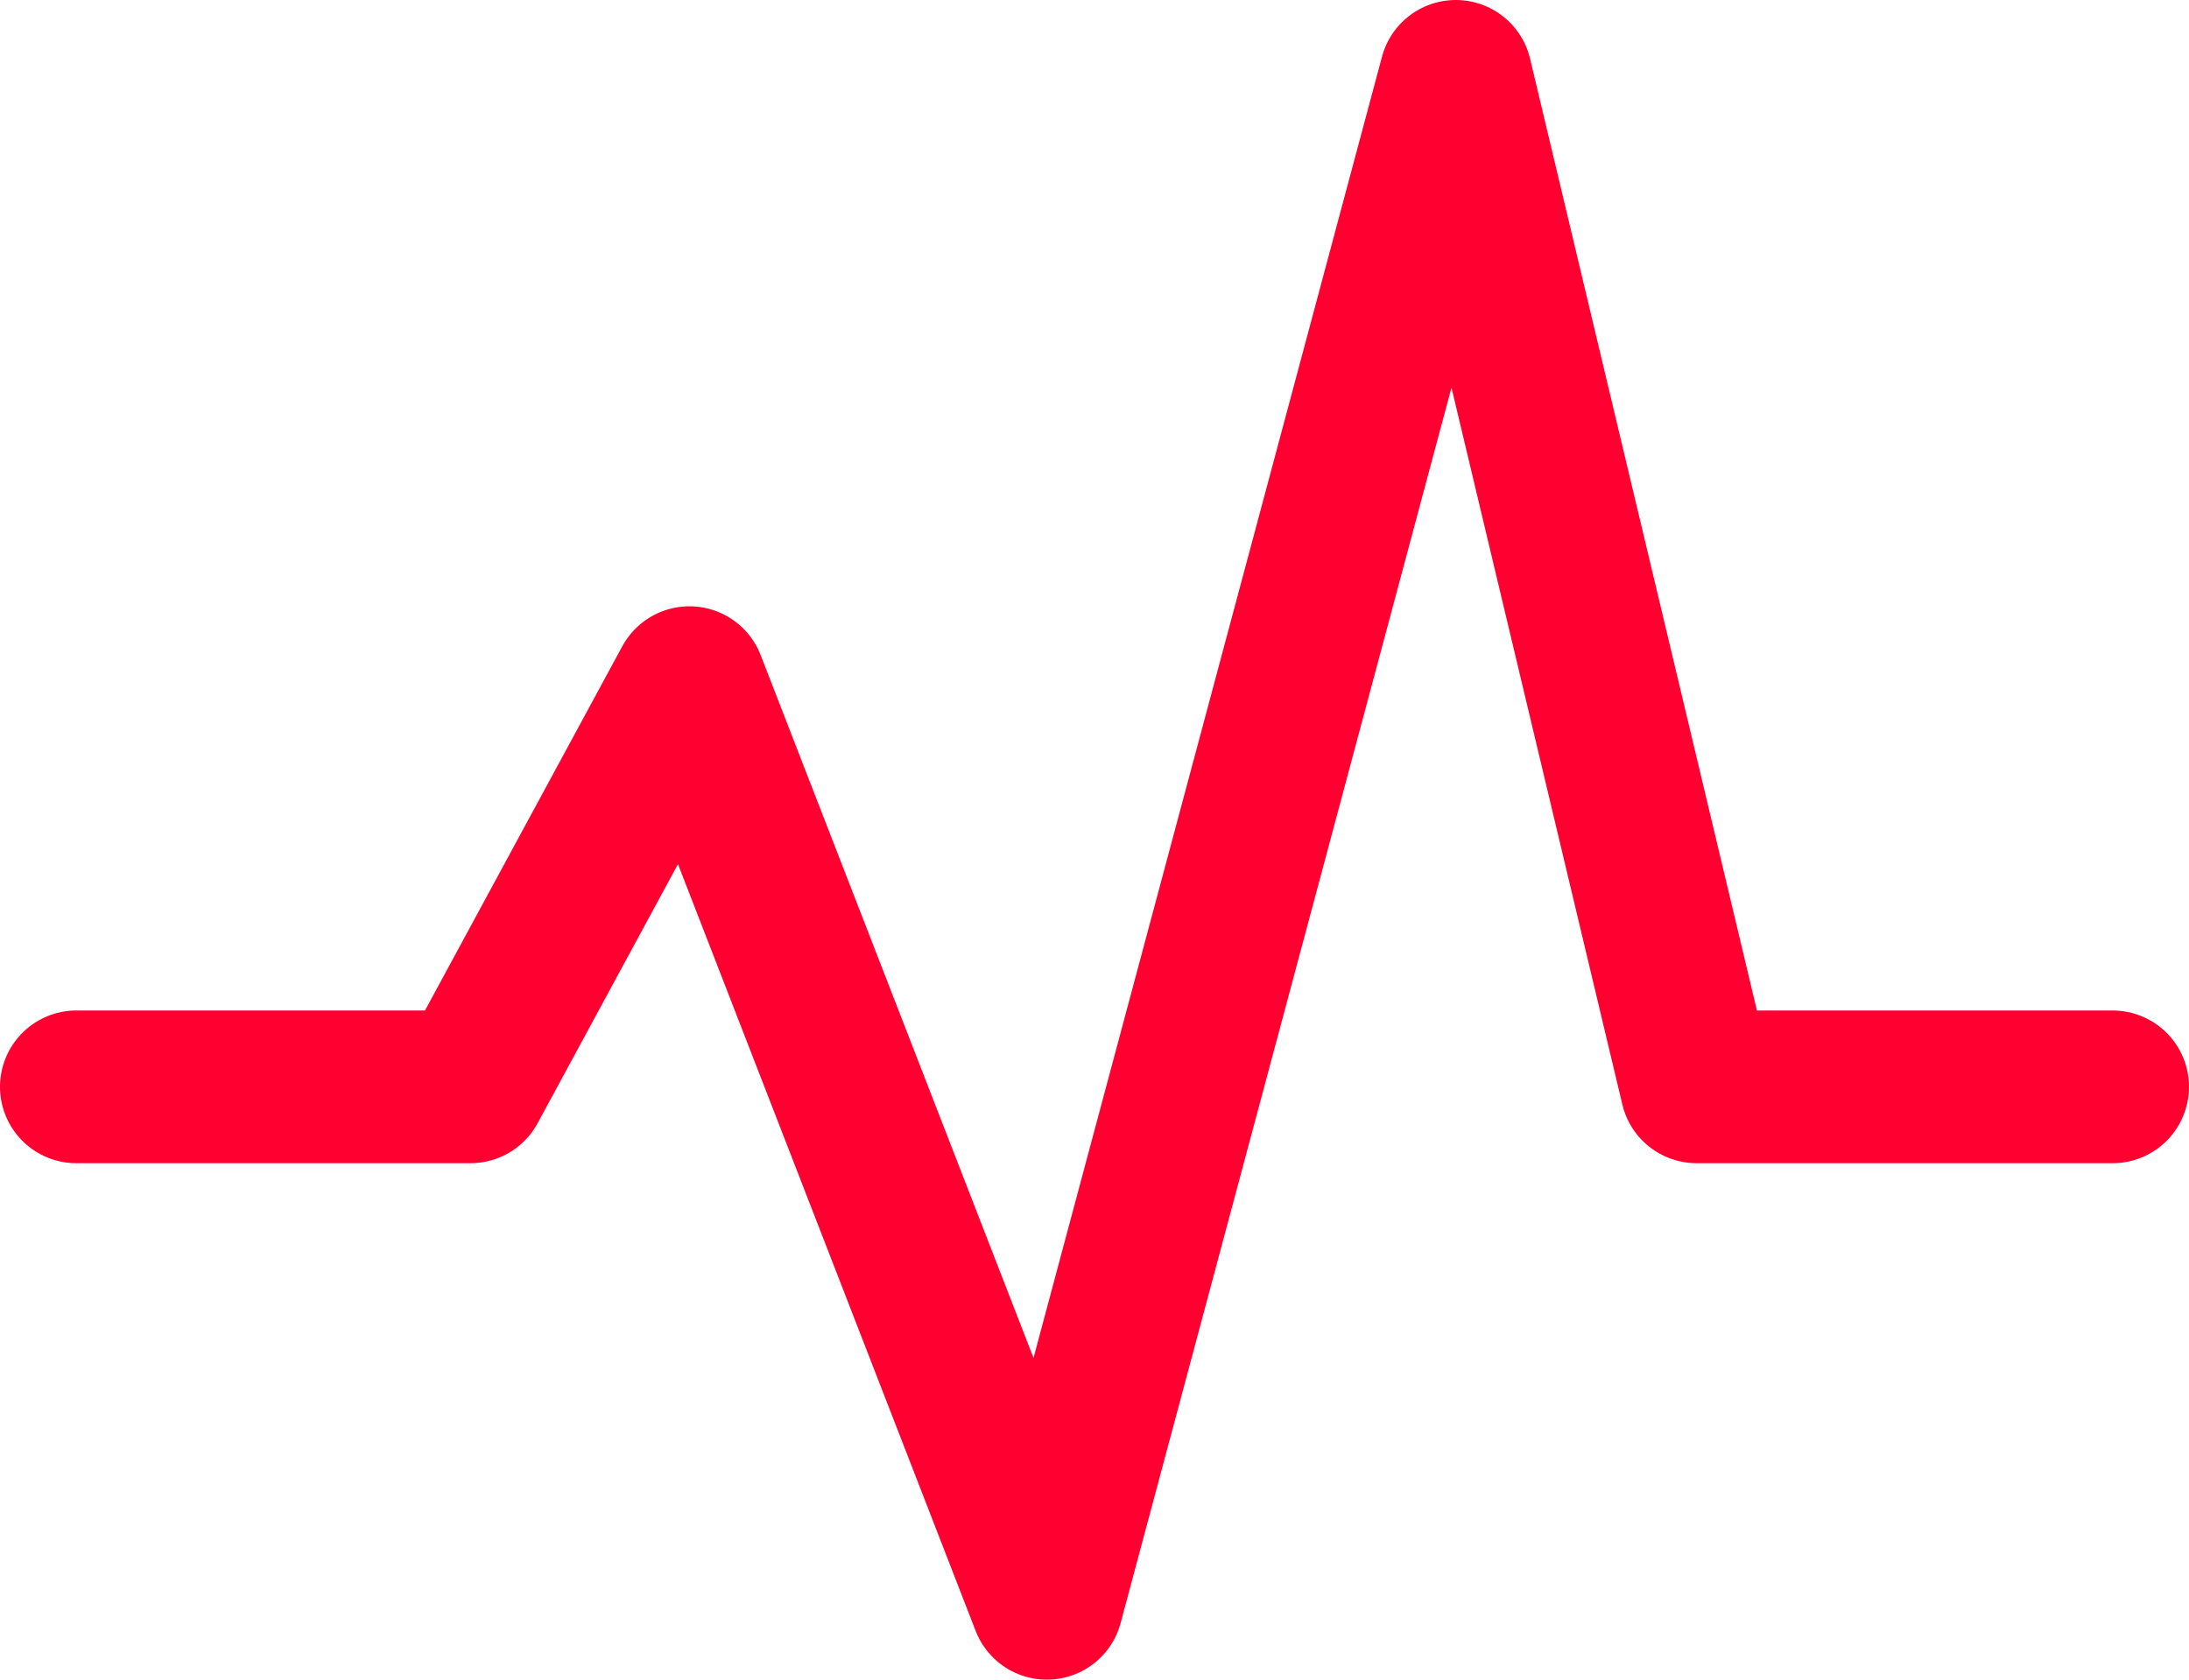 <svg width="43" height="33" viewBox="0 0 43 33" fill="none" xmlns="http://www.w3.org/2000/svg">
<path d="M1.5 21.353H9.242L13.543 13.412L20.564 31.5L28.597 1.5L33.328 21.353H41.5" stroke="#FF0030" stroke-width="3" stroke-linecap="round" stroke-linejoin="round"/>
</svg>

